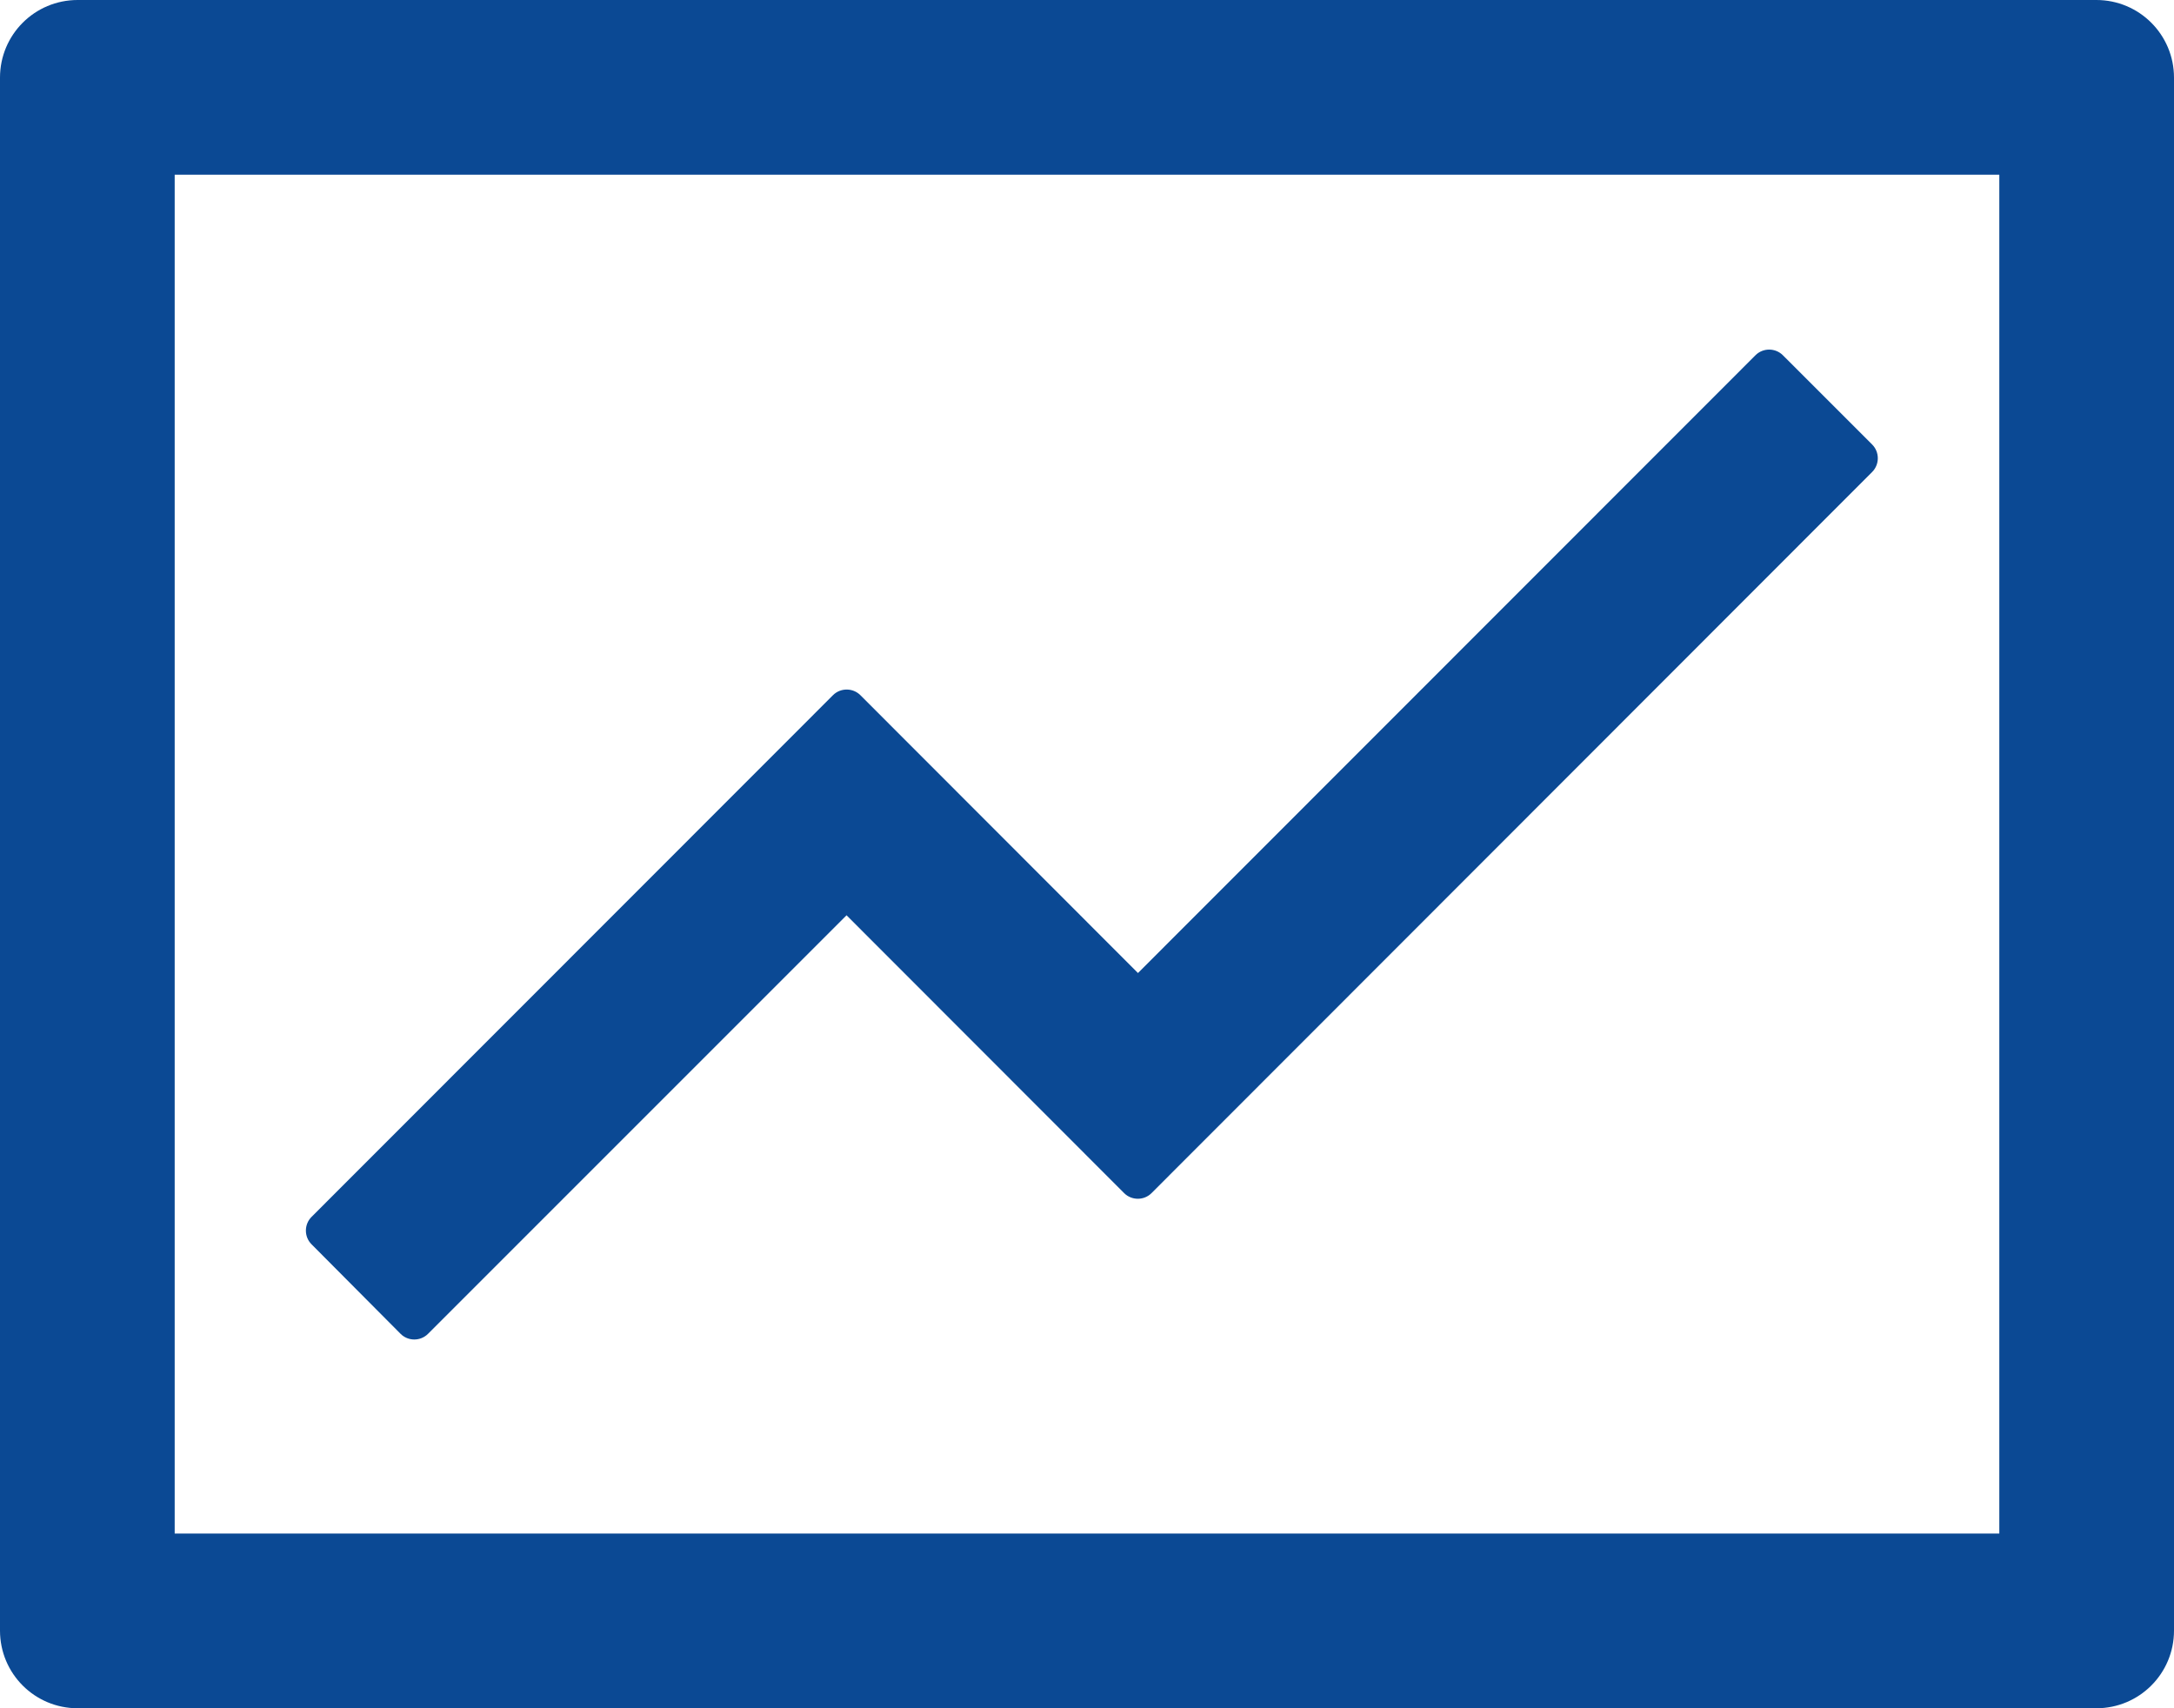 <svg xmlns="http://www.w3.org/2000/svg" xmlns:xlink="http://www.w3.org/1999/xlink" fill="none" version="1.1" width="79.634" height="62.57" viewBox="0 0 79.634 62.57"><g><path d="M76.79,0L2.844,0C1.271,0,0,1.271,0,2.844L0,59.726C0,61.299,1.271,62.57,2.844,62.57L76.79,62.57C78.363,62.57,79.634,61.299,79.634,59.726L79.634,2.844C79.634,1.271,78.363,0,76.79,0ZM73.235,56.171L6.399,56.171L6.399,6.399L73.235,6.399L73.235,56.171ZM14.674,48.856C14.949,49.132,15.402,49.132,15.678,48.856L31.009,33.525L41.177,43.701C41.453,43.977,41.906,43.977,42.181,43.701L68.578,17.287C68.853,17.011,68.853,16.558,68.578,16.282L65.307,13.012C65.032,12.736,64.578,12.736,64.303,13.012L41.684,35.64L31.516,25.463C31.241,25.188,30.787,25.188,30.512,25.463L11.412,44.572C11.136,44.848,11.136,45.301,11.412,45.576L14.674,48.856Z" fill="#0B4994" fill-opacity="1"/></g></svg>